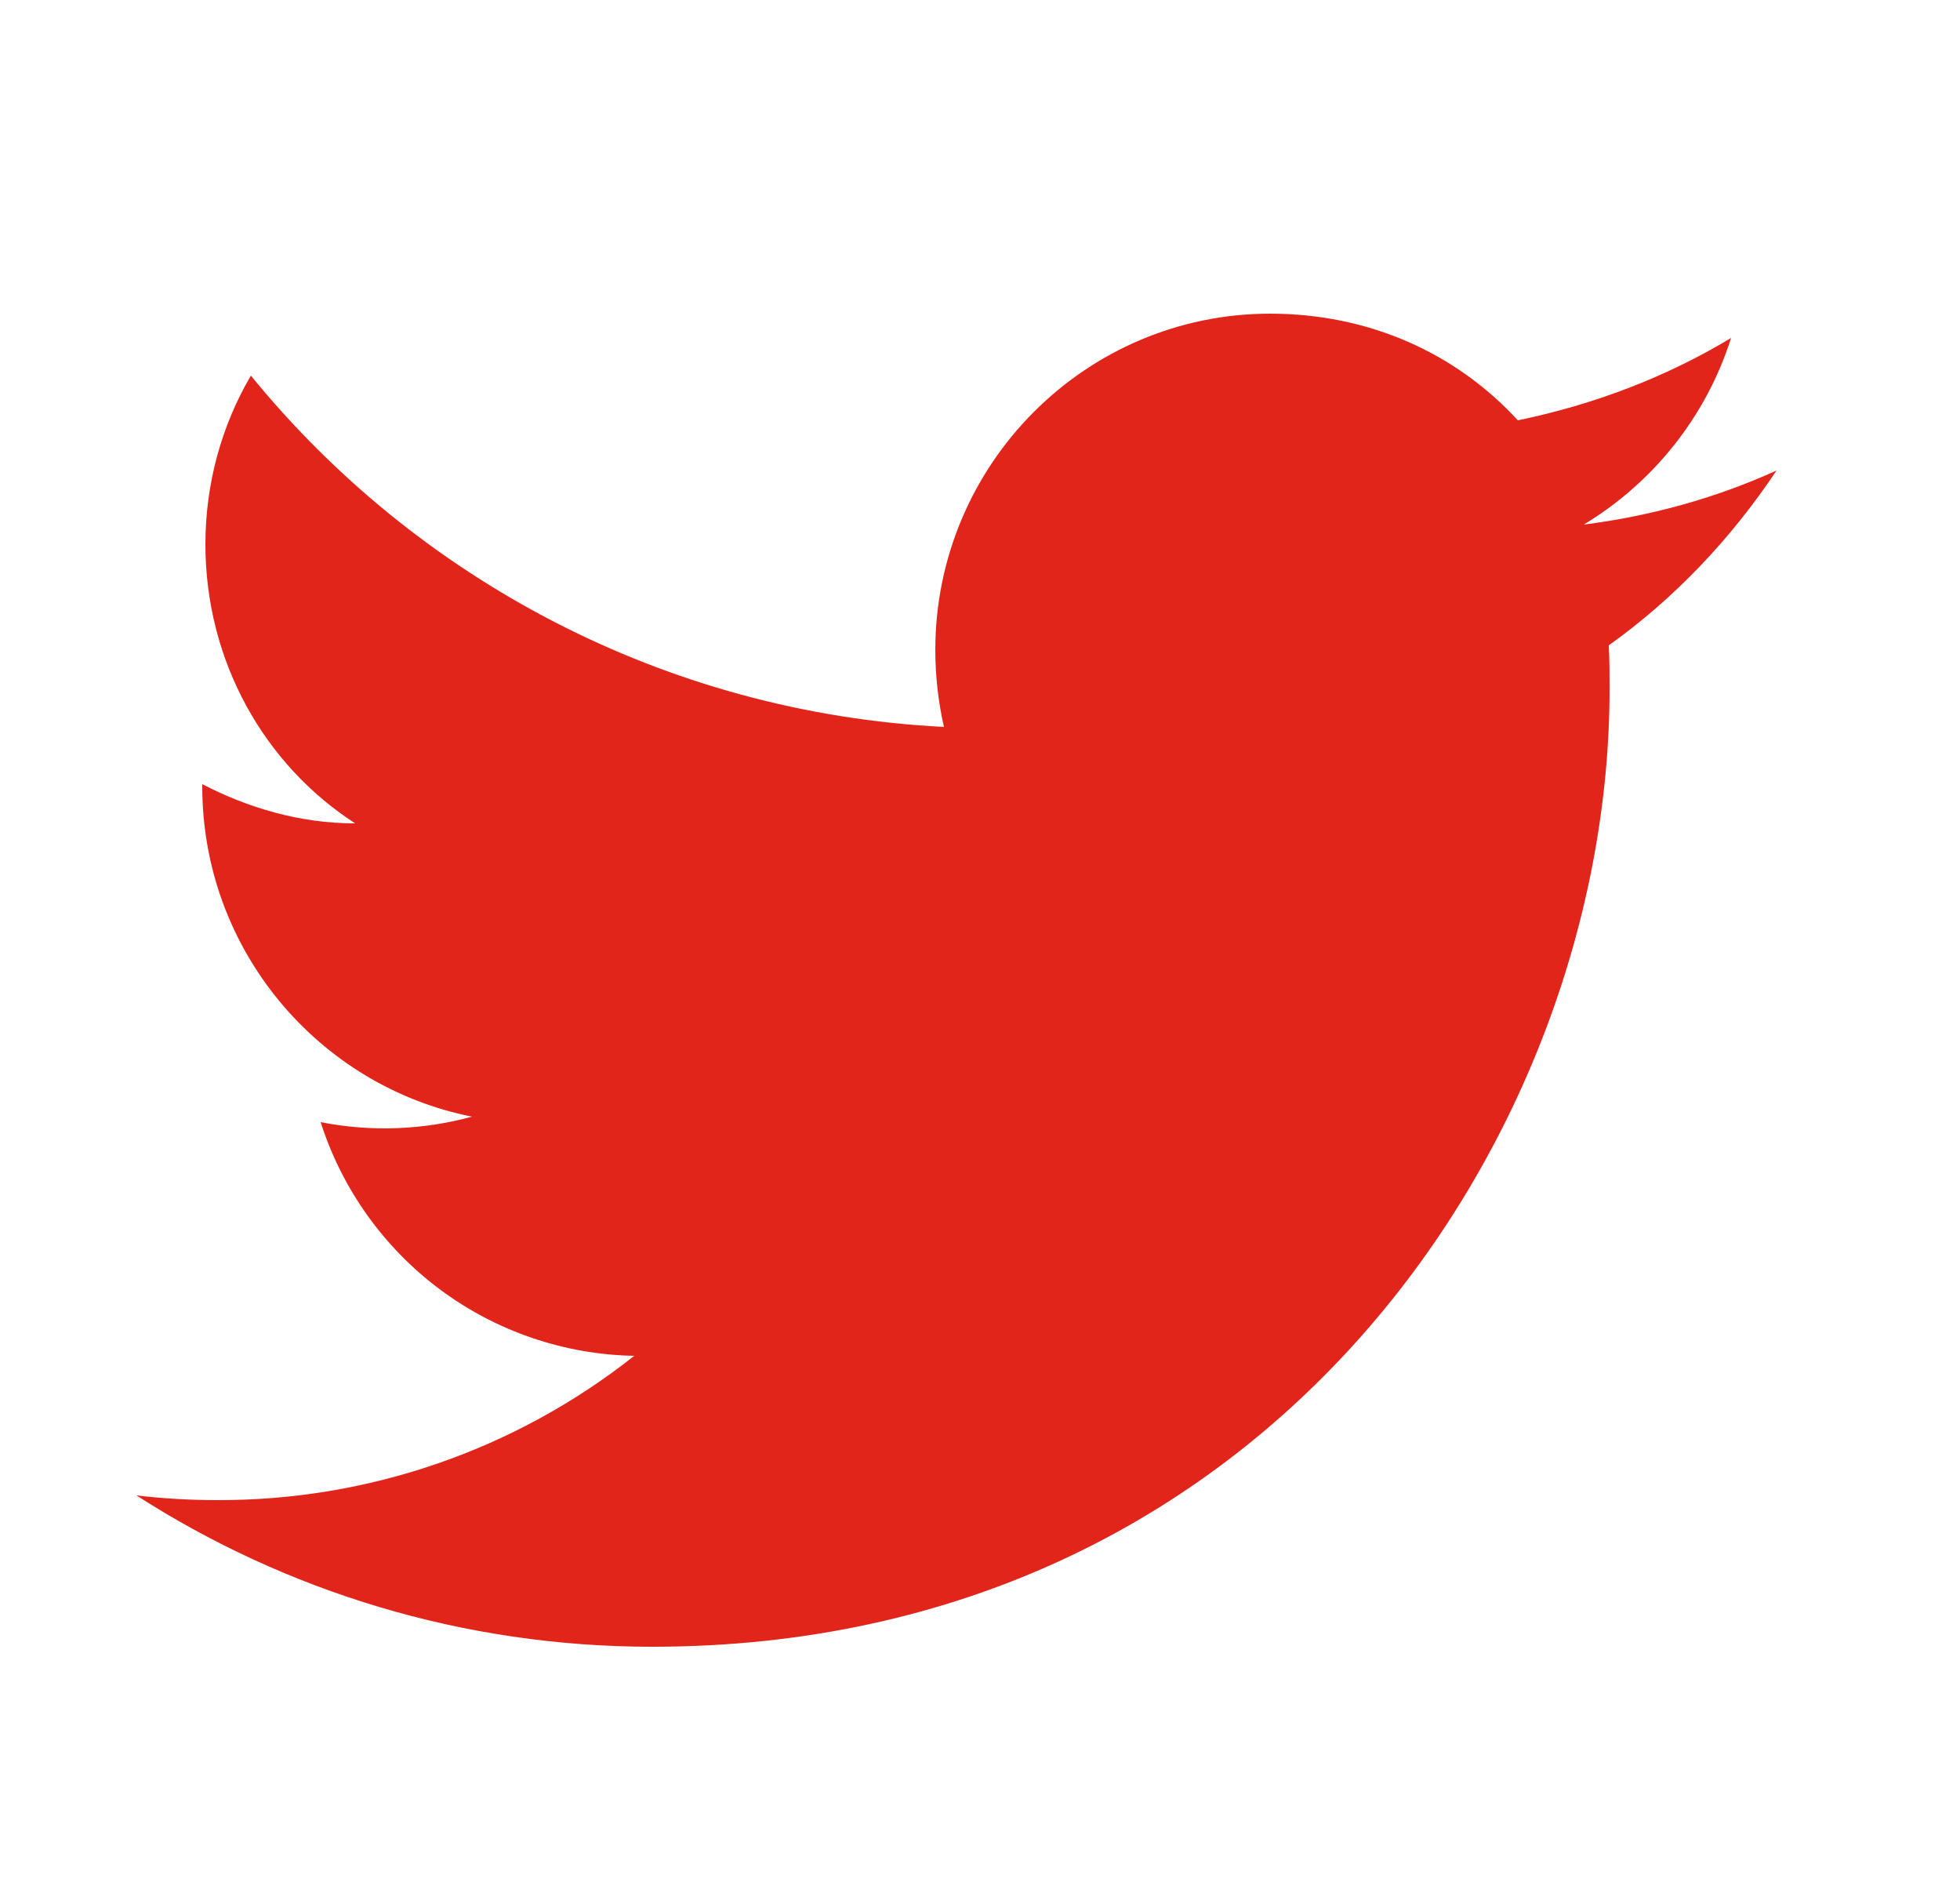 <svg width="25" height="24" viewBox="0 0 25 24" fill="none" xmlns="http://www.w3.org/2000/svg">
<path d="M22.66 6C21.89 6.35 21.06 6.58 20.2 6.69C21.08 6.16 21.76 5.32 22.08 4.31C21.25 4.81 20.33 5.16 19.36 5.36C18.57 4.5 17.46 4 16.2 4C13.85 4 11.93 5.92 11.93 8.29C11.93 8.63 11.97 8.96 12.04 9.27C8.48 9.09 5.31 7.38 3.2 4.79C2.83 5.42 2.62 6.16 2.62 6.94C2.62 8.43 3.37 9.75 4.53 10.5C3.82 10.5 3.16 10.3 2.58 10V10.03C2.58 12.11 4.06 13.85 6.02 14.24C5.391 14.412 4.73 14.436 4.09 14.31C4.362 15.162 4.894 15.908 5.611 16.443C6.328 16.977 7.195 17.274 8.09 17.29C6.574 18.49 4.694 19.139 2.76 19.13C2.42 19.13 2.08 19.11 1.74 19.07C3.64 20.29 5.9 21 8.32 21C16.2 21 20.53 14.46 20.53 8.79C20.53 8.6 20.53 8.42 20.52 8.23C21.36 7.63 22.08 6.87 22.66 6Z" fill="#E1251B"/>
</svg>
